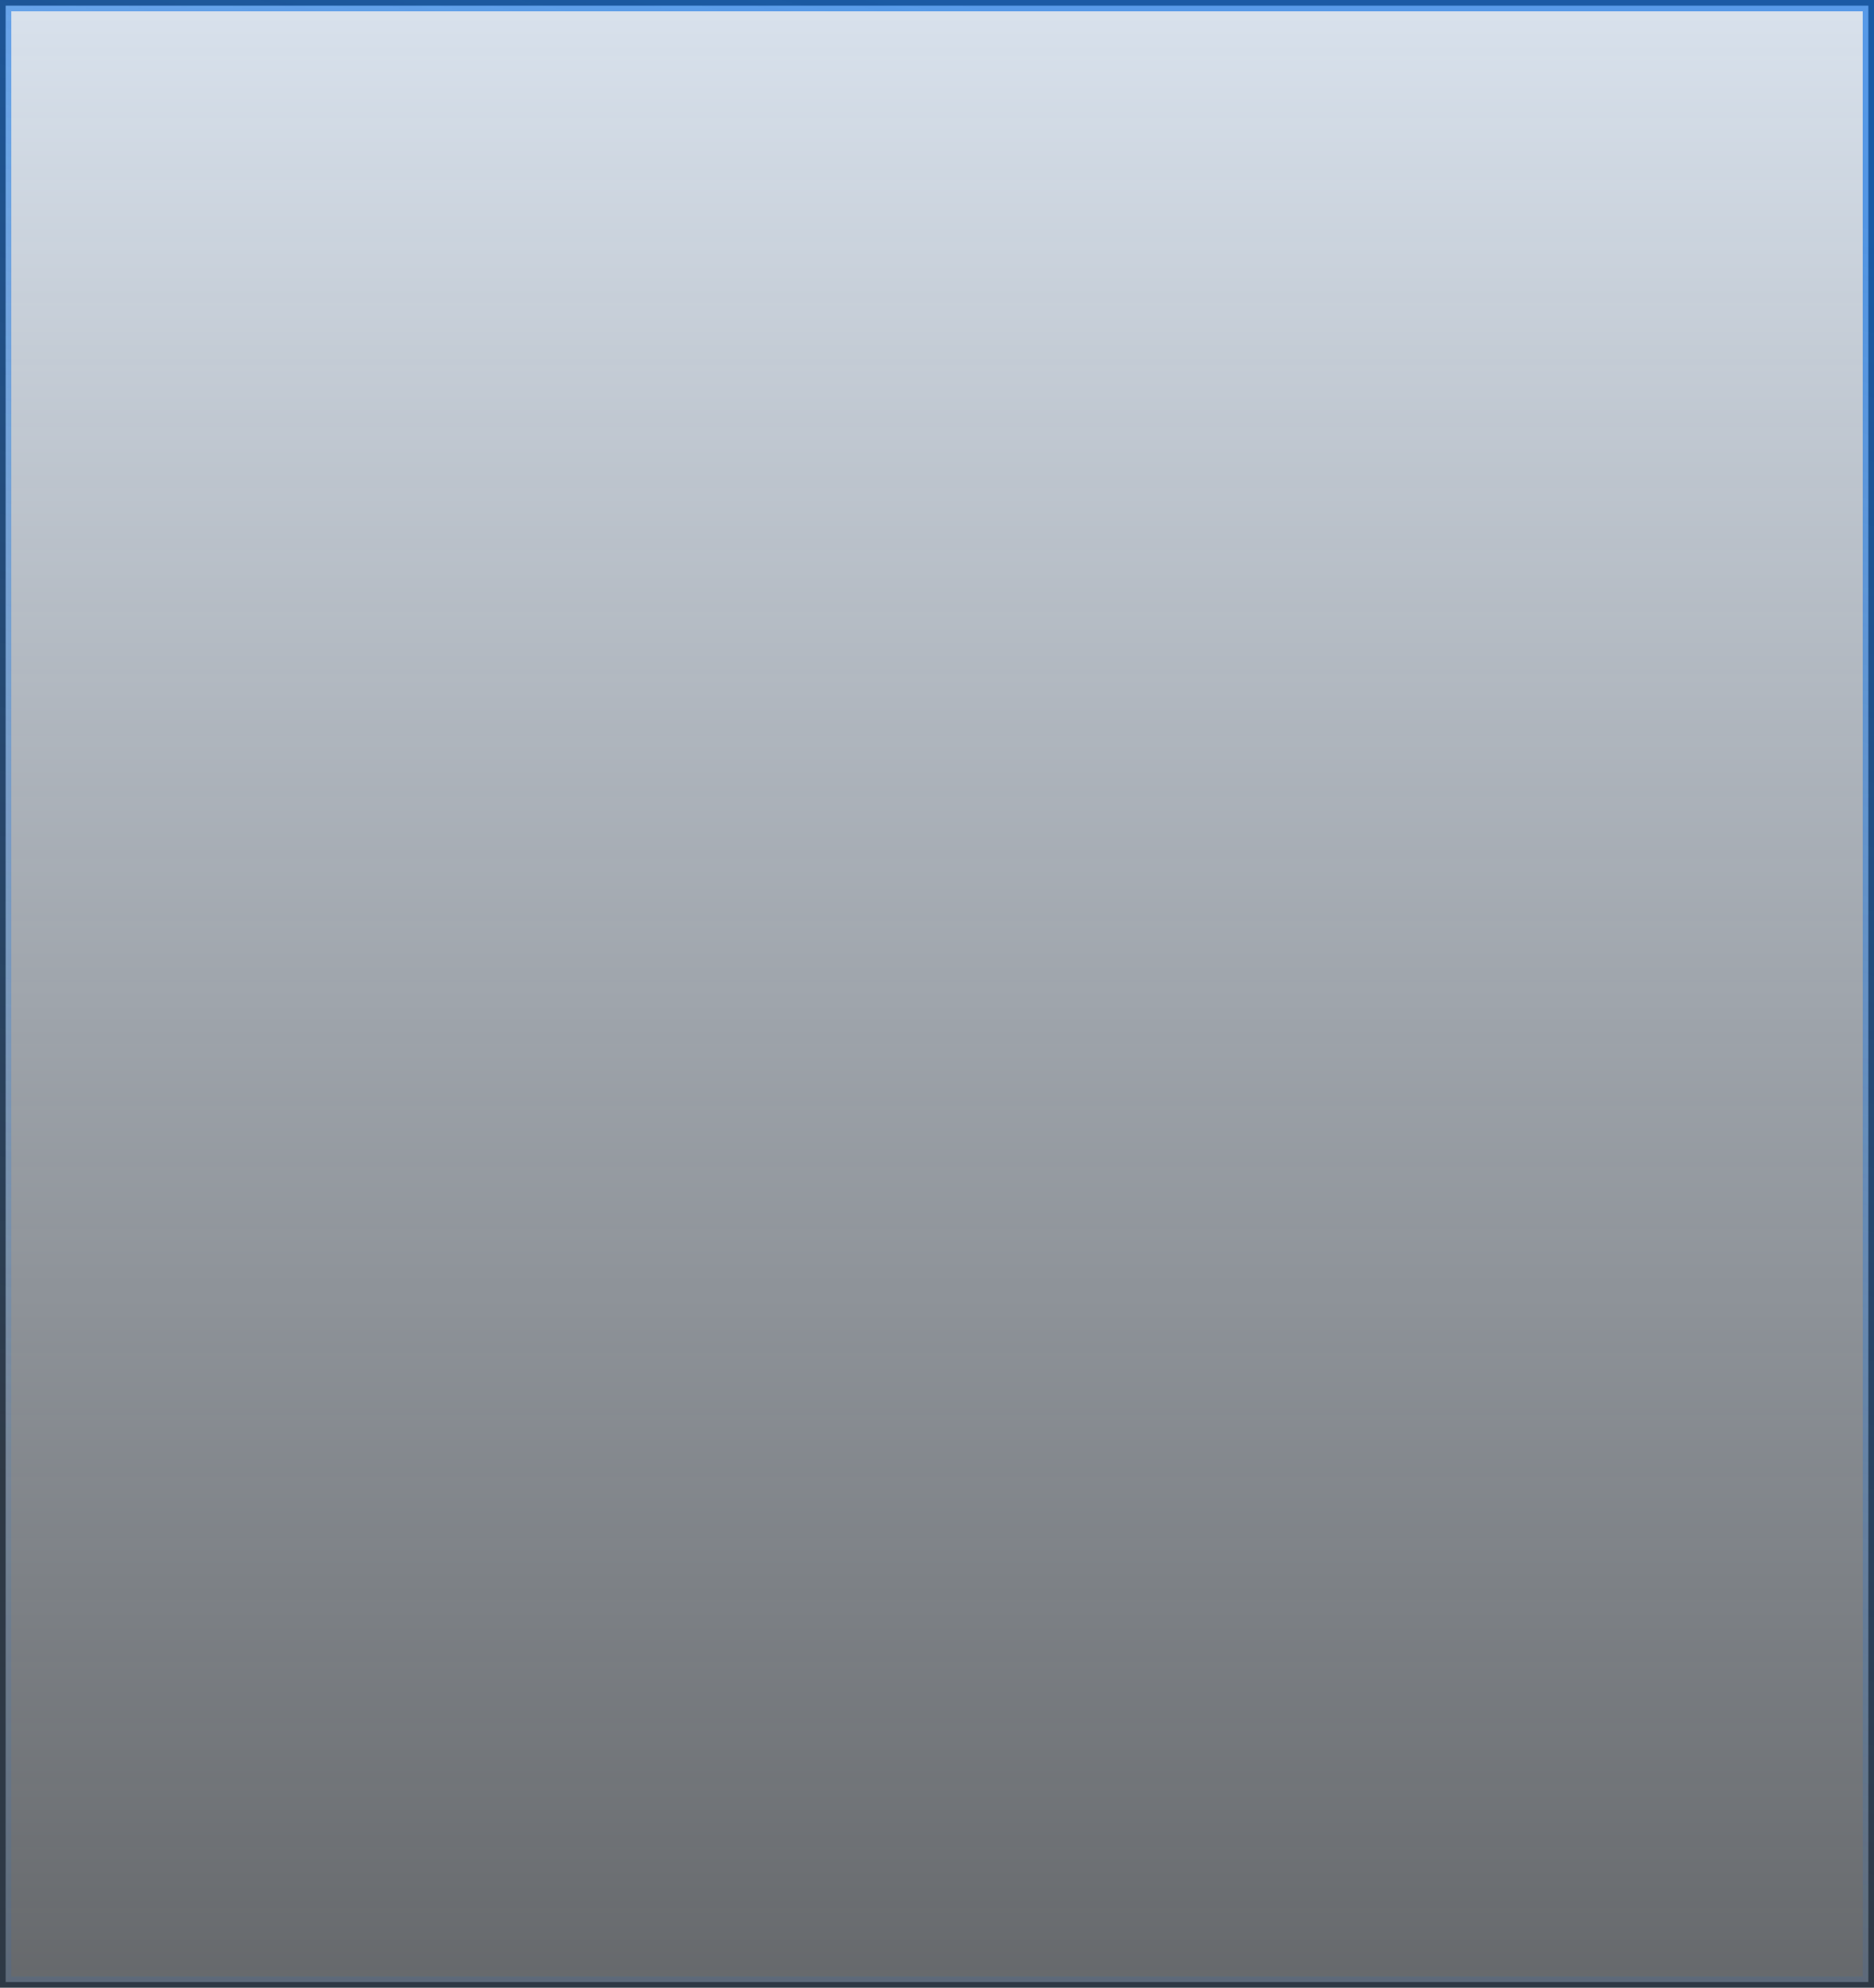<svg width="166" height="176" viewBox="0 0 166 176" fill="none" xmlns="http://www.w3.org/2000/svg">
<rect x="0" y="0" width="166" height="176" fill="#333333" stroke="none"/>
<rect x="0.5" y="0.5" width="165" height="175" fill="url(#paint0_linear)" stroke="url(#paint1_linear)"/>
<defs>
<linearGradient id="paint0_linear" x1="83" y1="0" x2="83" y2="253.738" gradientUnits="userSpaceOnUse">
<stop stop-color="#E9F3FF" stop-opacity="0.91"/>
<stop offset="1" stop-color="#E9F3FF" stop-opacity="0"/>
</linearGradient>
<linearGradient id="paint1_linear" x1="144.704" y1="165.829" x2="179.713" y2="23.623" gradientUnits="userSpaceOnUse">
<stop stop-color="#0C71E6" stop-opacity="0.11"/>
<stop offset="1" stop-color="#0C71E6" stop-opacity="0.63"/>
</linearGradient>
</defs>
</svg>
